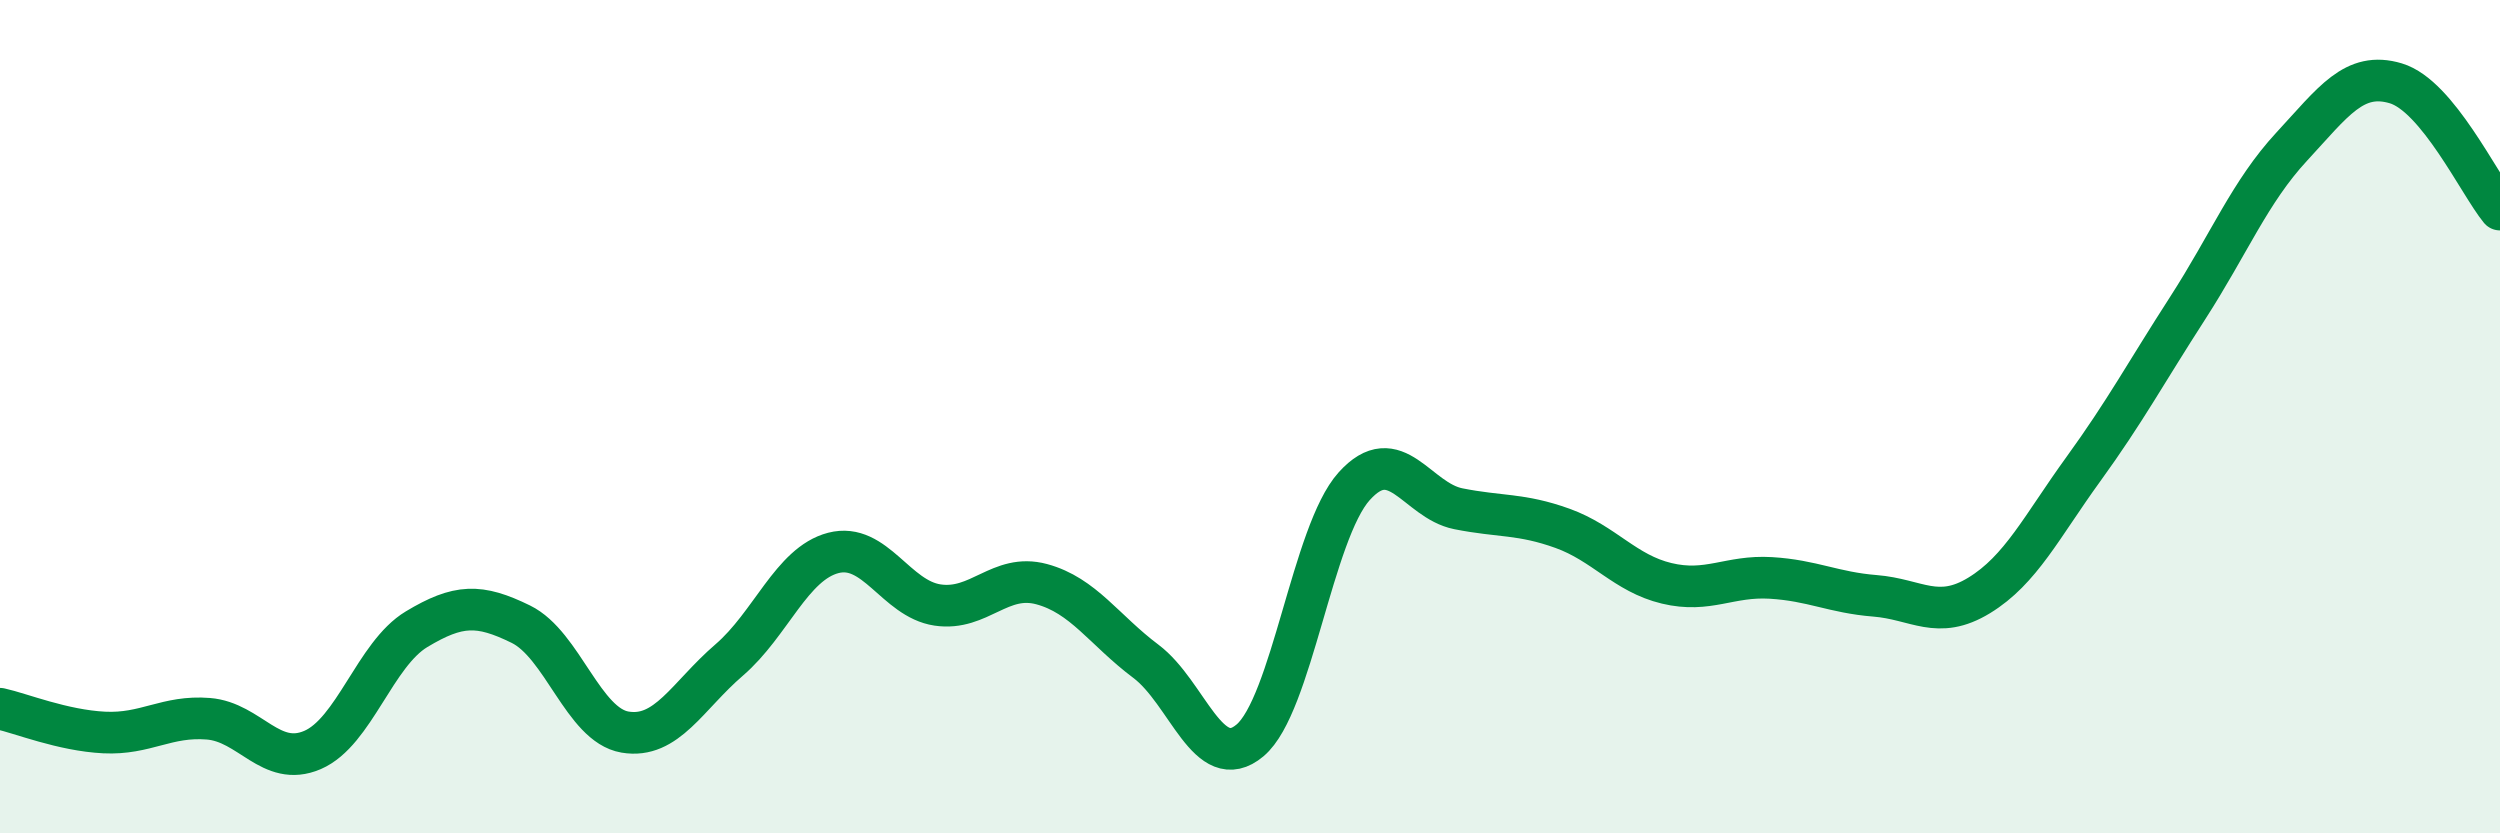 
    <svg width="60" height="20" viewBox="0 0 60 20" xmlns="http://www.w3.org/2000/svg">
      <path
        d="M 0,17.01 C 0.5,17.12 1.5,17.53 2.5,17.58 C 3.5,17.63 4,17.17 5,17.25 C 6,17.33 6.5,18.43 7.5,18 C 8.5,17.57 9,15.7 10,15.1 C 11,14.5 11.5,14.49 12.5,14.98 C 13.5,15.47 14,17.4 15,17.57 C 16,17.74 16.5,16.7 17.5,15.84 C 18.5,14.98 19,13.53 20,13.27 C 21,13.01 21.5,14.37 22.5,14.52 C 23.5,14.67 24,13.75 25,14.02 C 26,14.29 26.5,15.12 27.5,15.87 C 28.5,16.62 29,18.61 30,17.77 C 31,16.93 31.5,12.78 32.5,11.67 C 33.5,10.56 34,12.01 35,12.21 C 36,12.41 36.5,12.32 37.5,12.68 C 38.5,13.04 39,13.76 40,14 C 41,14.24 41.5,13.81 42.5,13.87 C 43.5,13.93 44,14.22 45,14.3 C 46,14.38 46.5,14.9 47.5,14.29 C 48.5,13.68 49,12.64 50,11.26 C 51,9.88 51.5,8.95 52.5,7.4 C 53.5,5.85 54,4.6 55,3.52 C 56,2.44 56.5,1.7 57.5,2 C 58.5,2.3 59.5,4.42 60,5.03L60 20L0 20Z"
        fill="#008740"
        opacity="0.1"
        stroke-linecap="round"
        stroke-linejoin="round"
      />
      <path
        d="M 0,17.01 C 0.5,17.12 1.5,17.53 2.5,17.58 C 3.5,17.63 4,17.17 5,17.25 C 6,17.33 6.5,18.43 7.5,18 C 8.5,17.57 9,15.7 10,15.1 C 11,14.5 11.5,14.49 12.5,14.98 C 13.5,15.47 14,17.4 15,17.57 C 16,17.74 16.5,16.7 17.5,15.84 C 18.5,14.98 19,13.53 20,13.27 C 21,13.01 21.5,14.37 22.5,14.52 C 23.5,14.67 24,13.75 25,14.02 C 26,14.29 26.5,15.12 27.5,15.87 C 28.5,16.62 29,18.61 30,17.77 C 31,16.93 31.5,12.78 32.5,11.67 C 33.5,10.56 34,12.01 35,12.21 C 36,12.41 36.5,12.32 37.5,12.68 C 38.5,13.04 39,13.76 40,14 C 41,14.24 41.5,13.81 42.5,13.87 C 43.5,13.93 44,14.22 45,14.3 C 46,14.38 46.5,14.9 47.5,14.29 C 48.5,13.68 49,12.64 50,11.26 C 51,9.88 51.5,8.95 52.5,7.4 C 53.5,5.85 54,4.6 55,3.52 C 56,2.44 56.5,1.7 57.5,2 C 58.5,2.3 59.5,4.42 60,5.03"
        stroke="#008740"
        stroke-width="1"
        fill="none"
        stroke-linecap="round"
        stroke-linejoin="round"
      />
    </svg>
  